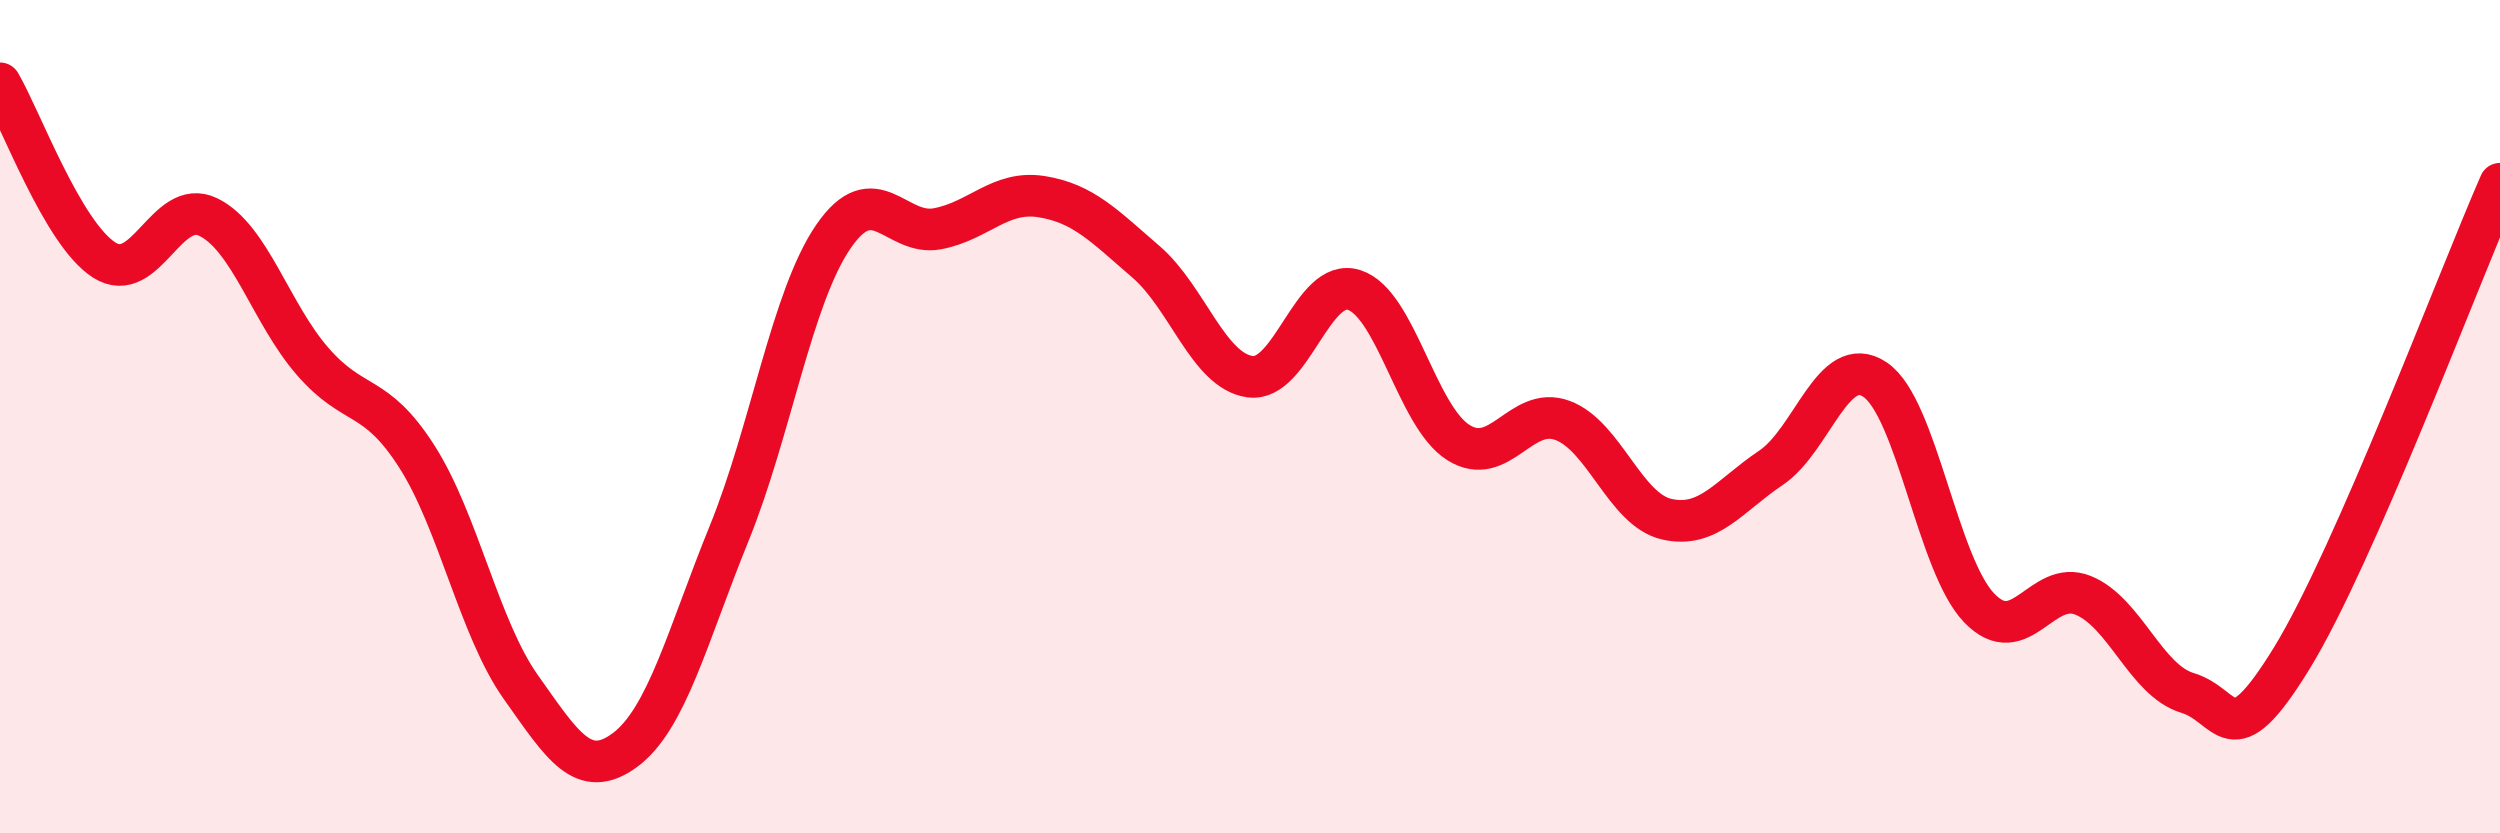 
    <svg width="60" height="20" viewBox="0 0 60 20" xmlns="http://www.w3.org/2000/svg">
      <path
        d="M 0,2 C 0.5,2.85 1.5,5.6 2.5,6.24 C 3.5,6.88 4,4.72 5,5.21 C 6,5.7 6.5,7.52 7.5,8.67 C 8.5,9.82 9,9.39 10,10.95 C 11,12.51 11.5,15.08 12.5,16.49 C 13.5,17.9 14,18.74 15,18 C 16,17.26 16.5,15.26 17.5,12.8 C 18.5,10.34 19,7.14 20,5.68 C 21,4.22 21.5,5.68 22.5,5.49 C 23.5,5.3 24,4.56 25,4.72 C 26,4.88 26.5,5.42 27.5,6.28 C 28.5,7.14 29,8.9 30,9.04 C 31,9.18 31.5,6.64 32.5,6.96 C 33.5,7.28 34,9.99 35,10.62 C 36,11.25 36.5,9.72 37.5,10.09 C 38.5,10.46 39,12.23 40,12.46 C 41,12.69 41.5,11.9 42.5,11.23 C 43.5,10.56 44,8.44 45,9.11 C 46,9.78 46.5,13.55 47.5,14.59 C 48.5,15.63 49,13.88 50,14.29 C 51,14.7 51.5,16.33 52.5,16.63 C 53.5,16.93 53.5,18.24 55,15.8 C 56.5,13.36 59,6.69 60,4.41L60 20L0 20Z"
        fill="#EB0A25"
        opacity="0.1"
        stroke-linecap="round"
        stroke-linejoin="round"
      />
      <path
        d="M 0,2 C 0.5,2.85 1.5,5.6 2.5,6.24 C 3.5,6.88 4,4.72 5,5.21 C 6,5.7 6.5,7.52 7.5,8.67 C 8.5,9.82 9,9.39 10,10.95 C 11,12.51 11.5,15.08 12.5,16.49 C 13.5,17.9 14,18.74 15,18 C 16,17.26 16.5,15.26 17.5,12.8 C 18.5,10.34 19,7.14 20,5.68 C 21,4.22 21.5,5.68 22.5,5.49 C 23.5,5.3 24,4.56 25,4.72 C 26,4.88 26.5,5.42 27.5,6.28 C 28.5,7.14 29,8.9 30,9.04 C 31,9.18 31.5,6.64 32.5,6.96 C 33.5,7.28 34,9.99 35,10.62 C 36,11.25 36.5,9.72 37.5,10.09 C 38.5,10.46 39,12.23 40,12.46 C 41,12.69 41.5,11.9 42.5,11.23 C 43.5,10.56 44,8.44 45,9.11 C 46,9.78 46.5,13.55 47.5,14.59 C 48.5,15.63 49,13.88 50,14.29 C 51,14.7 51.5,16.33 52.5,16.63 C 53.5,16.93 53.5,18.24 55,15.8 C 56.5,13.36 59,6.69 60,4.41"
        stroke="#EB0A25"
        stroke-width="1"
        fill="none"
        stroke-linecap="round"
        stroke-linejoin="round"
      />
    </svg>
  